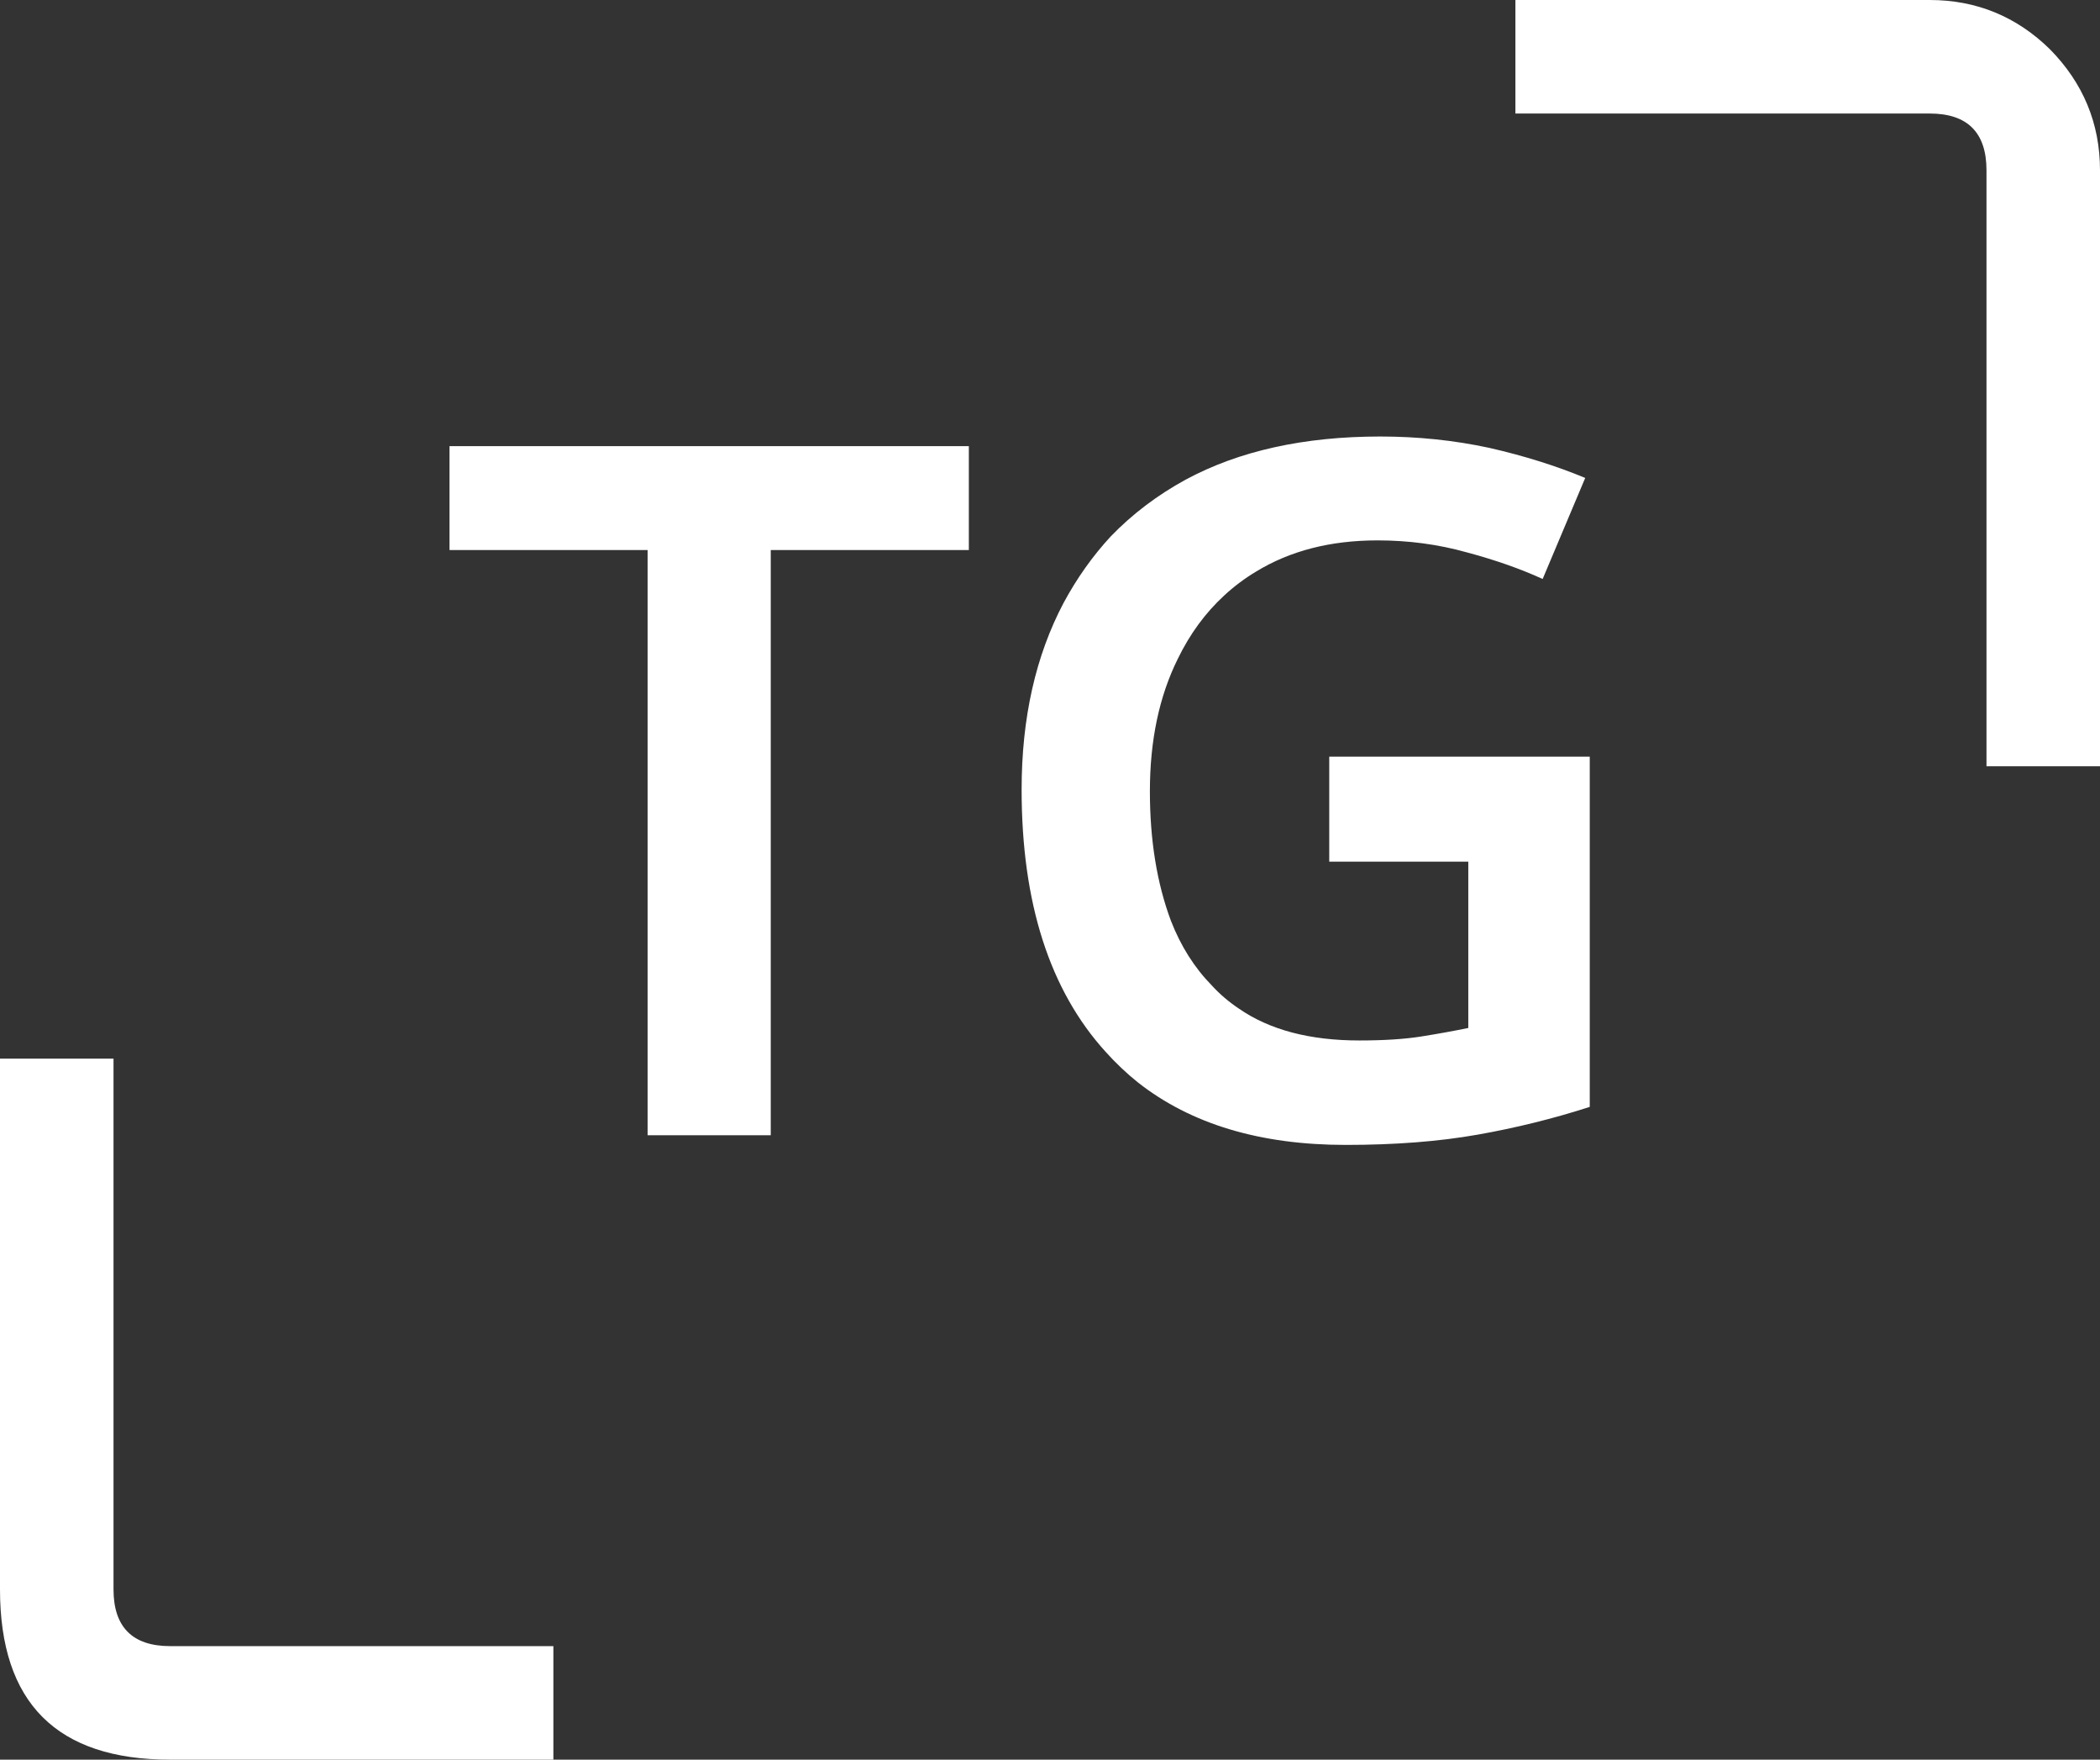 <?xml version="1.0" encoding="UTF-8"?> <svg xmlns="http://www.w3.org/2000/svg" xmlns:xlink="http://www.w3.org/1999/xlink" width="37" height="31" viewBox="0 0 37 31" fill="none"><rect x="0" y="0" width="37" height="31" fill="#333333" stroke="none"/><desc> Created with Pixso. </desc><defs></defs><path id="TG" d="M28.01 13.33L23.42 13.33L23.42 15.18L25.87 15.18L25.87 18.11Q25.48 18.19 25.04 18.26Q24.6 18.33 23.95 18.33Q22.64 18.33 21.83 17.77Q21.56 17.59 21.35 17.36Q20.89 16.89 20.63 16.22Q20.26 15.23 20.26 13.94Q20.26 12.6 20.75 11.61Q21.07 10.95 21.57 10.49Q21.83 10.25 22.13 10.07Q23.03 9.52 24.27 9.52Q25.09 9.52 25.84 9.73Q26.59 9.93 27.18 10.2L27.93 8.42Q27.16 8.1 26.24 7.89Q25.31 7.69 24.32 7.69Q22.3 7.69 20.89 8.45Q20.14 8.86 19.57 9.45Q19.09 9.97 18.74 10.62Q18 12.02 18 13.91Q18 16.9 19.48 18.53Q19.75 18.83 20.05 19.07Q21.45 20.17 23.71 20.17Q25.01 20.17 26.03 19.99Q27.05 19.81 28.01 19.5L28.01 13.33ZM11.41 20L13.58 20L13.58 9.69L17.07 9.69L17.07 7.86L7.92 7.86L7.92 9.69L11.41 9.69L11.41 20Z" fill="#FFFFFF" fill-opacity="1" fill-rule="evenodd"></path><path id="Прямоугольник 17" d="M9.75 31L3 31C1 31 0 30 0 28L0 18.65L2 18.65L2 28C2 28.66 2.33 29 3 29L9.75 29L9.75 31ZM26.7 0L34 0C34.82 0 35.53 0.29 36.12 0.87C36.7 1.46 37 2.17 37 3L37 13.5L35 13.5L35 3C35 2.33 34.66 2 34 2L26.7 2L26.7 0Z" fill="#FFFFFF" fill-opacity="1" fill-rule="evenodd"></path></svg> 